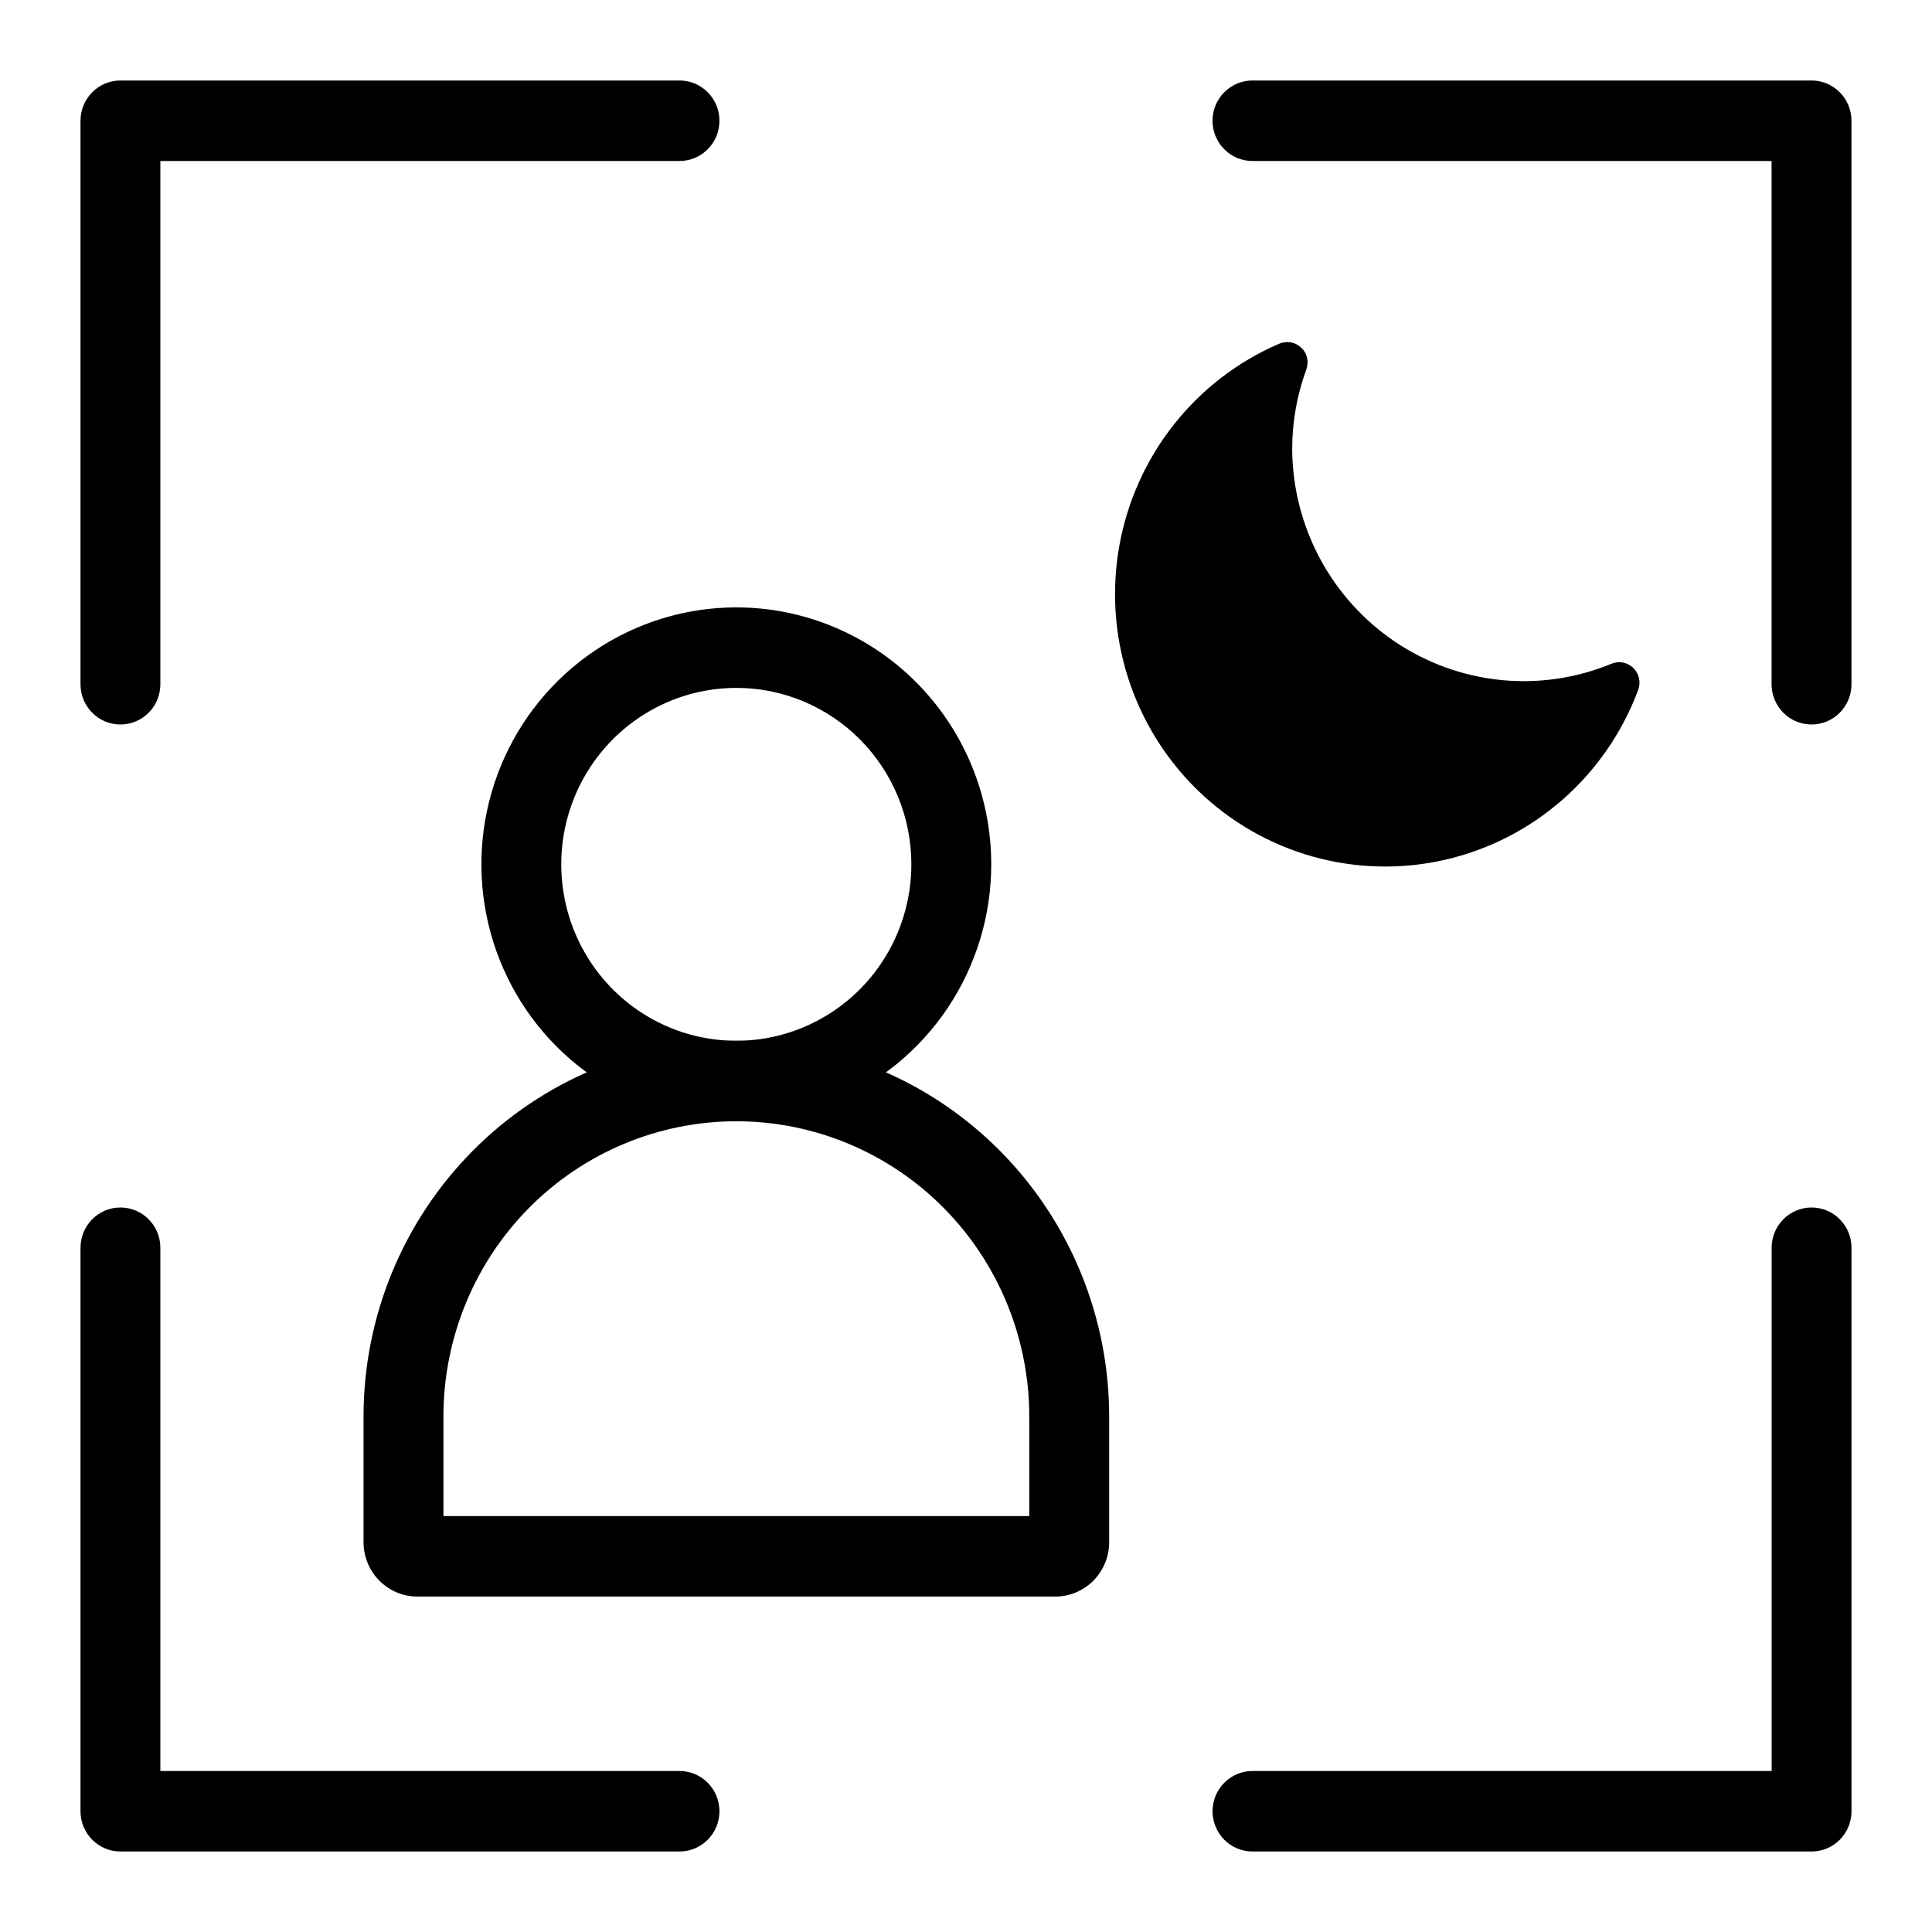 <svg width="60" height="60" viewBox="0 0 60 60" fill="none" xmlns="http://www.w3.org/2000/svg">
<path fill-rule="evenodd" clip-rule="evenodd" d="M2.5 3.75C2.5 3.06 3.055 2.5 3.74 2.5H21.103C21.788 2.5 22.343 3.06 22.343 3.75C22.343 4.44 21.788 5 21.103 5H4.98V21.25C4.98 21.94 4.425 22.5 3.74 22.5C3.055 22.5 2.5 21.94 2.5 21.25V3.75Z" fill="black"/>
<path fill-rule="evenodd" clip-rule="evenodd" d="M57.5 56.25C57.5 56.94 56.945 57.5 56.26 57.5H38.897C38.212 57.5 37.657 56.94 37.657 56.25C37.657 55.56 38.212 55 38.897 55H55.02V38.75C55.02 38.06 55.575 37.5 56.26 37.5C56.945 37.5 57.5 38.06 57.5 38.75V56.25Z" fill="black"/>
<path fill-rule="evenodd" clip-rule="evenodd" d="M56.259 2.5C56.944 2.5 57.499 3.06 57.499 3.75V21.25C57.499 21.94 56.944 22.5 56.259 22.5C55.574 22.5 55.018 21.94 55.018 21.25V5H38.896C38.211 5 37.656 4.44 37.656 3.75C37.656 3.06 38.211 2.5 38.896 2.5H56.259Z" fill="black"/>
<path fill-rule="evenodd" clip-rule="evenodd" d="M3.74 57.5C3.055 57.5 2.5 56.94 2.5 56.25V38.75C2.5 38.06 3.055 37.5 3.74 37.5C4.425 37.5 4.98 38.06 4.98 38.75V55H21.103C21.788 55 22.343 55.56 22.343 56.25C22.343 56.94 21.788 57.5 21.103 57.5H3.74Z" fill="black"/>
<path fill-rule="evenodd" clip-rule="evenodd" d="M22.867 21.363C21.792 21.363 20.741 21.685 19.847 22.287C18.953 22.889 18.256 23.745 17.844 24.746C17.433 25.747 17.325 26.849 17.535 27.912C17.745 28.975 18.262 29.951 19.023 30.717C19.783 31.484 20.752 32.006 21.806 32.217C22.861 32.428 23.954 32.32 24.947 31.905C25.941 31.49 26.79 30.788 27.387 29.887C27.984 28.986 28.303 27.927 28.303 26.843C28.303 26.123 28.163 25.411 27.89 24.746C27.616 24.081 27.216 23.477 26.711 22.968C26.206 22.459 25.607 22.056 24.947 21.78C24.288 21.505 23.581 21.363 22.867 21.363ZM22.867 18.863C21.301 18.863 19.77 19.331 18.469 20.208C17.167 21.085 16.152 22.331 15.553 23.789C14.954 25.247 14.797 26.852 15.102 28.399C15.408 29.947 16.162 31.369 17.269 32.485C18.376 33.601 19.787 34.361 21.322 34.669C22.858 34.977 24.45 34.819 25.896 34.215C27.343 33.611 28.579 32.588 29.449 31.276C30.319 29.964 30.784 28.421 30.784 26.843M22.867 18.863C23.907 18.863 24.936 19.07 25.896 19.471C26.857 19.872 27.73 20.459 28.465 21.201C29.2 21.941 29.783 22.821 30.181 23.789C30.579 24.757 30.784 25.795 30.784 26.843" fill="black"/>
<path fill-rule="evenodd" clip-rule="evenodd" d="M14.681 35.74C16.852 33.551 19.797 32.322 22.868 32.322C25.939 32.322 28.883 33.551 31.055 35.74C33.226 37.928 34.446 40.896 34.446 43.991L34.446 47.903L34.446 47.907C34.443 48.351 34.267 48.775 33.956 49.089C33.645 49.402 33.224 49.58 32.784 49.583L32.779 49.583H12.957L12.953 49.583C12.512 49.58 12.091 49.402 11.781 49.089C11.47 48.775 11.293 48.351 11.29 47.907L11.29 47.903V43.991C11.29 40.896 12.51 37.928 14.681 35.74ZM22.868 34.822C20.455 34.822 18.141 35.788 16.435 37.507C14.729 39.227 13.771 41.559 13.771 43.991V47.083H31.966L31.965 43.991C31.965 41.559 31.007 39.227 29.301 37.507C27.595 35.788 25.281 34.822 22.868 34.822Z" fill="black"/>
<path d="M40.565 11.486C40.594 11.41 40.706 11.023 40.362 10.756C40.084 10.54 39.791 10.649 39.743 10.668L39.736 10.671L39.712 10.681L39.707 10.683C38.434 11.234 37.315 12.095 36.452 13.189C35.589 14.282 35.009 15.574 34.762 16.949C34.515 18.324 34.611 19.739 35.039 21.068C35.468 22.396 36.216 23.598 37.218 24.564C38.219 25.53 39.443 26.231 40.778 26.604C42.114 26.977 43.521 27.011 44.873 26.702C46.225 26.393 47.48 25.752 48.526 24.835C49.572 23.918 50.376 22.754 50.867 21.448L50.874 21.428C50.903 21.35 50.969 21.122 50.83 20.881C50.741 20.727 50.59 20.614 50.408 20.578C50.262 20.549 50.141 20.578 50.064 20.607L50.047 20.613L50.037 20.617C48.949 21.064 47.768 21.236 46.599 21.117C45.43 20.997 44.307 20.591 43.33 19.934C42.352 19.276 41.55 18.387 40.992 17.345C40.434 16.303 40.138 15.139 40.13 13.955C40.129 13.117 40.275 12.287 40.56 11.5L40.562 11.494L40.565 11.486Z" fill="black"/>
</svg>
